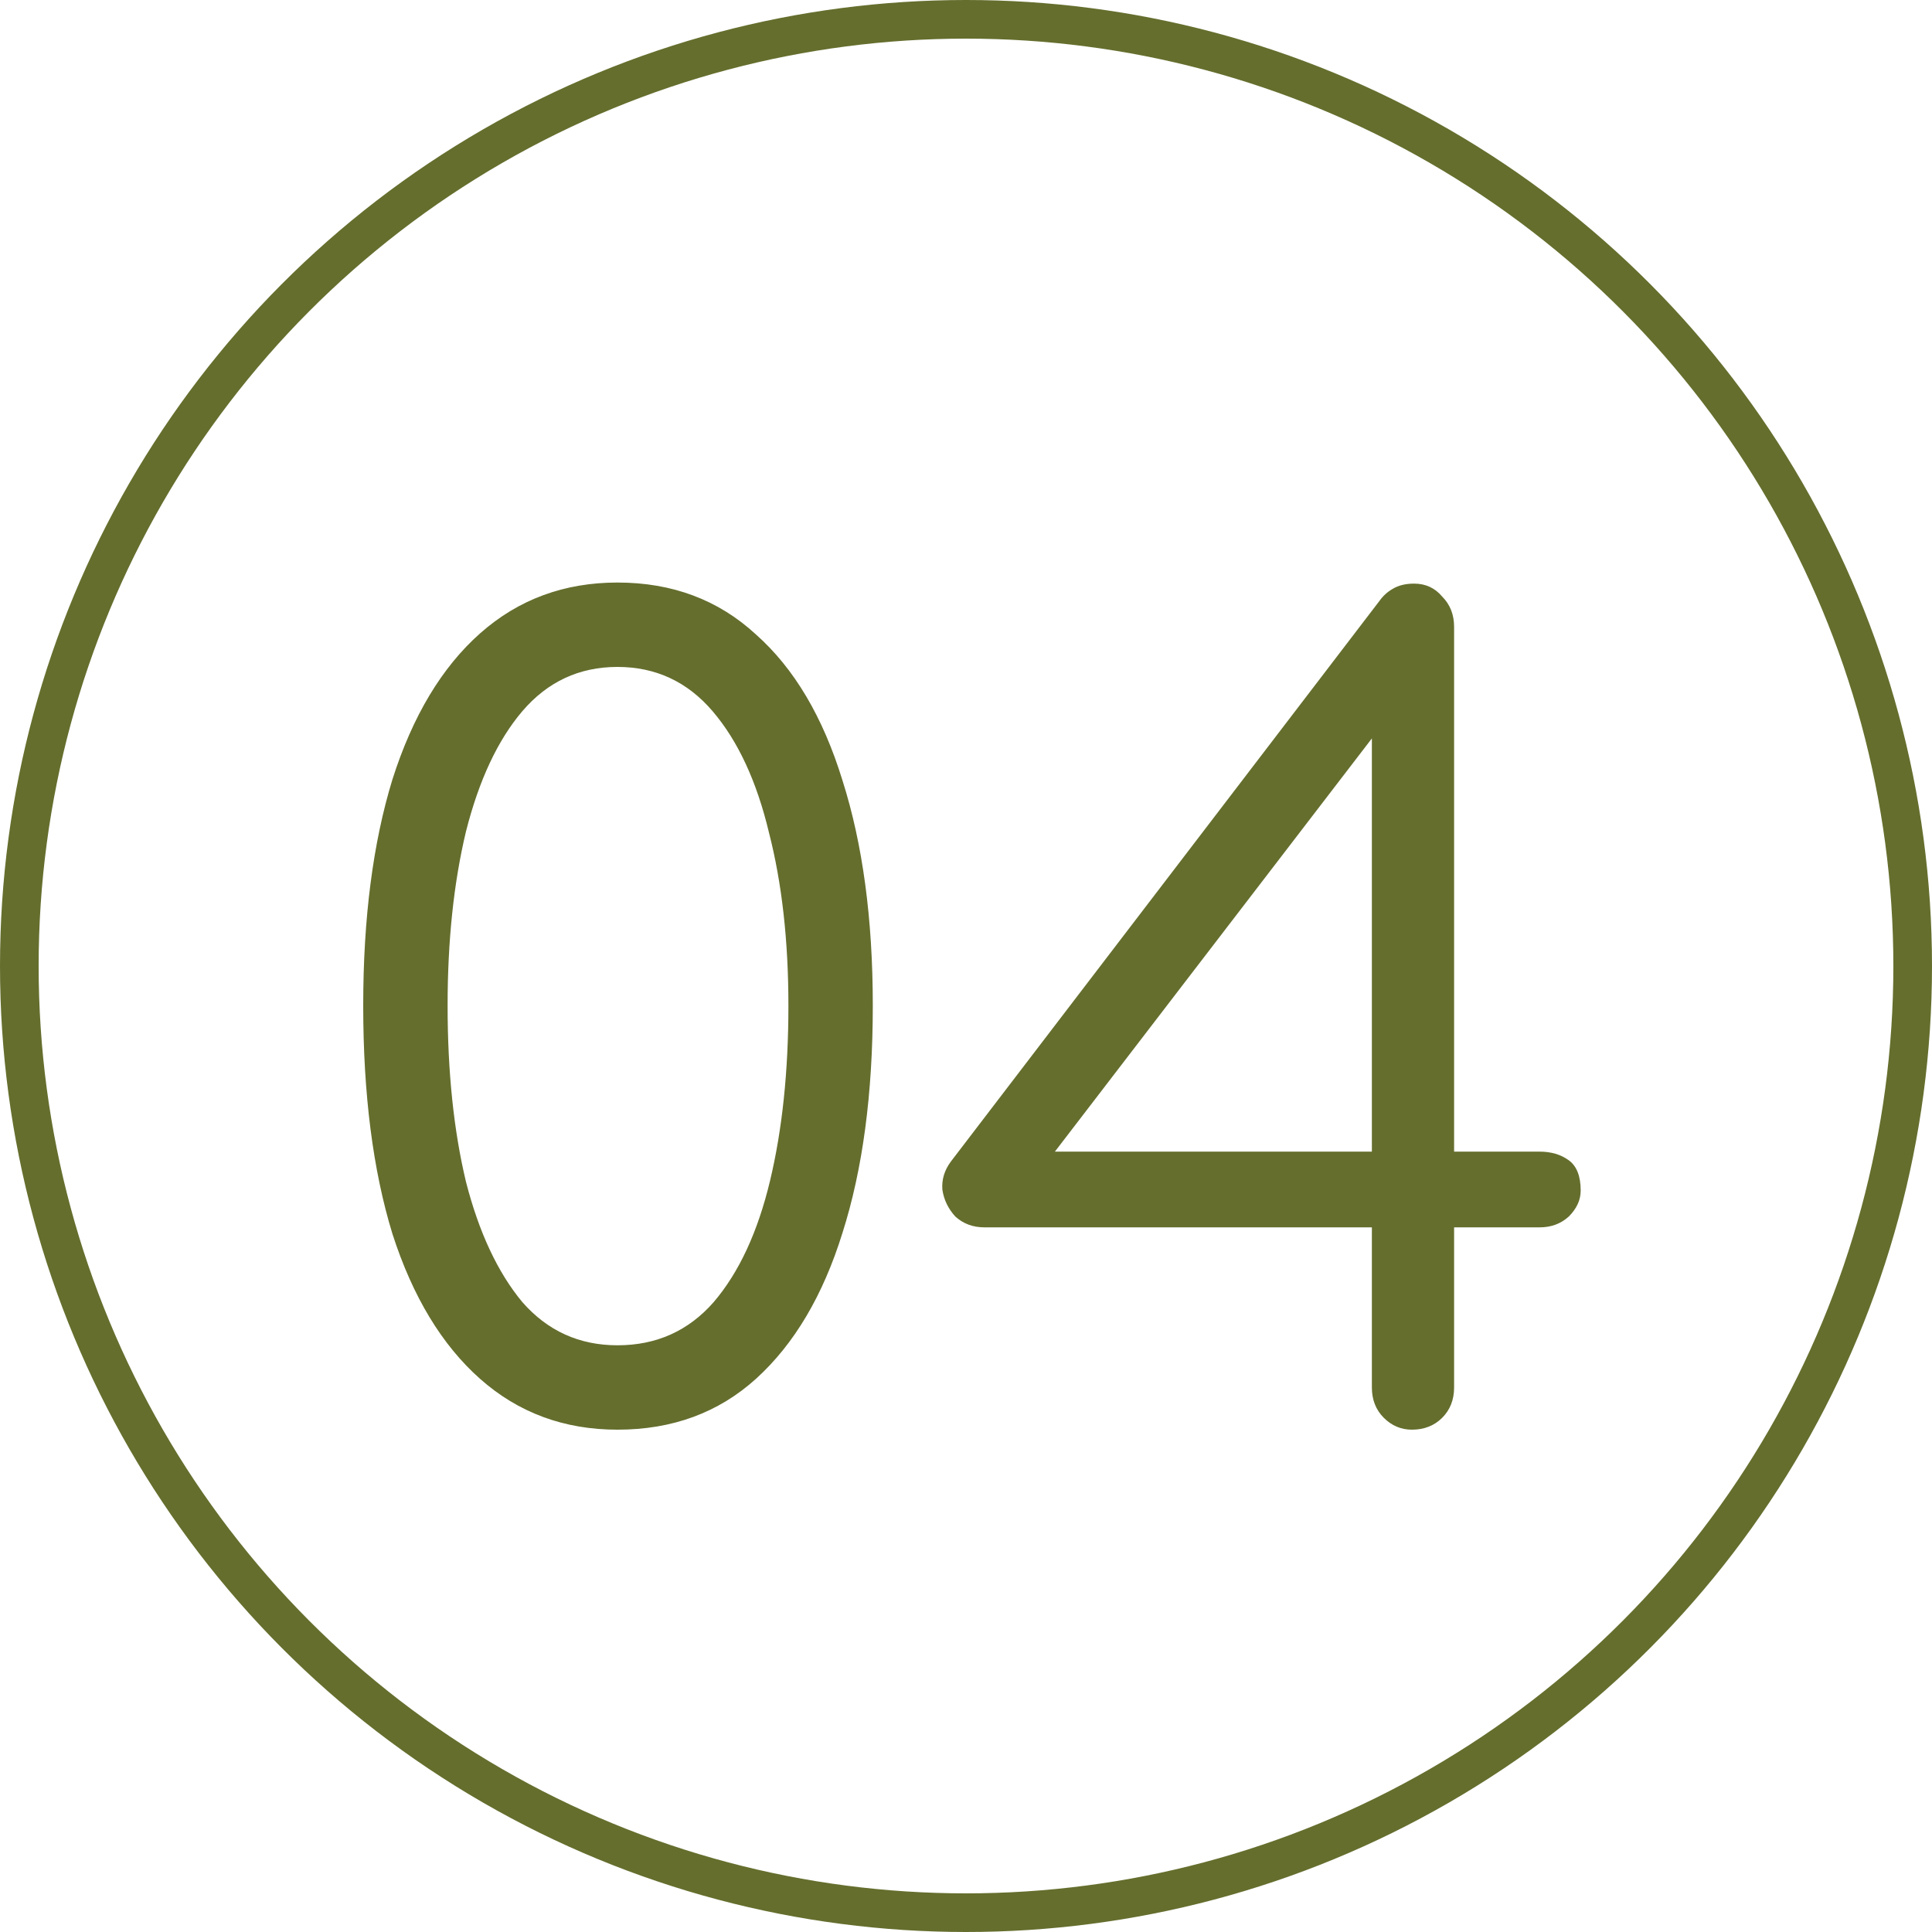 <?xml version="1.0" encoding="UTF-8"?> <svg xmlns="http://www.w3.org/2000/svg" width="50" height="50" viewBox="0 0 50 50" fill="none"><path d="M15.98 37C14.599 37 13.413 36.561 12.424 35.684C11.435 34.807 10.679 33.556 10.156 31.932C9.652 30.289 9.4 28.32 9.4 26.024C9.4 23.765 9.652 21.815 10.156 20.172C10.679 18.529 11.435 17.269 12.424 16.392C13.413 15.515 14.599 15.076 15.98 15.076C17.399 15.076 18.593 15.524 19.564 16.42C20.553 17.297 21.3 18.557 21.804 20.2C22.327 21.843 22.588 23.784 22.588 26.024C22.588 28.301 22.327 30.261 21.804 31.904C21.3 33.528 20.553 34.788 19.564 35.684C18.593 36.561 17.399 37 15.98 37ZM15.98 34.816C16.988 34.816 17.819 34.443 18.472 33.696C19.125 32.931 19.611 31.885 19.928 30.56C20.245 29.235 20.404 27.723 20.404 26.024C20.404 24.344 20.236 22.851 19.9 21.544C19.583 20.219 19.097 19.173 18.444 18.408C17.791 17.643 16.969 17.26 15.98 17.26C14.991 17.26 14.169 17.643 13.516 18.408C12.881 19.155 12.396 20.191 12.06 21.516C11.743 22.841 11.584 24.344 11.584 26.024C11.584 27.741 11.743 29.263 12.06 30.588C12.396 31.895 12.881 32.931 13.516 33.696C14.169 34.443 14.991 34.816 15.98 34.816ZM36.54 37C36.26 37 36.017 36.897 35.812 36.692C35.607 36.487 35.504 36.225 35.504 35.908V31.764H25.48C25.181 31.764 24.929 31.671 24.724 31.484C24.537 31.279 24.425 31.045 24.388 30.784C24.369 30.523 24.444 30.28 24.612 30.056L35.7 15.552C35.793 15.421 35.905 15.319 36.036 15.244C36.185 15.151 36.372 15.104 36.596 15.104C36.895 15.104 37.137 15.216 37.324 15.44C37.529 15.645 37.632 15.907 37.632 16.224V29.804H39.844C40.143 29.804 40.395 29.879 40.6 30.028C40.805 30.177 40.908 30.439 40.908 30.812C40.908 31.055 40.805 31.279 40.6 31.484C40.395 31.671 40.143 31.764 39.844 31.764H37.632V35.908C37.632 36.225 37.529 36.487 37.324 36.692C37.119 36.897 36.857 37 36.54 37ZM26.656 30.644L26.264 29.804H35.504V17.792L36.064 18.38L26.656 30.644Z" fill="#656E2D"></path><circle cx="25" cy="25" r="24.5" stroke="#656E2D"></circle></svg> 